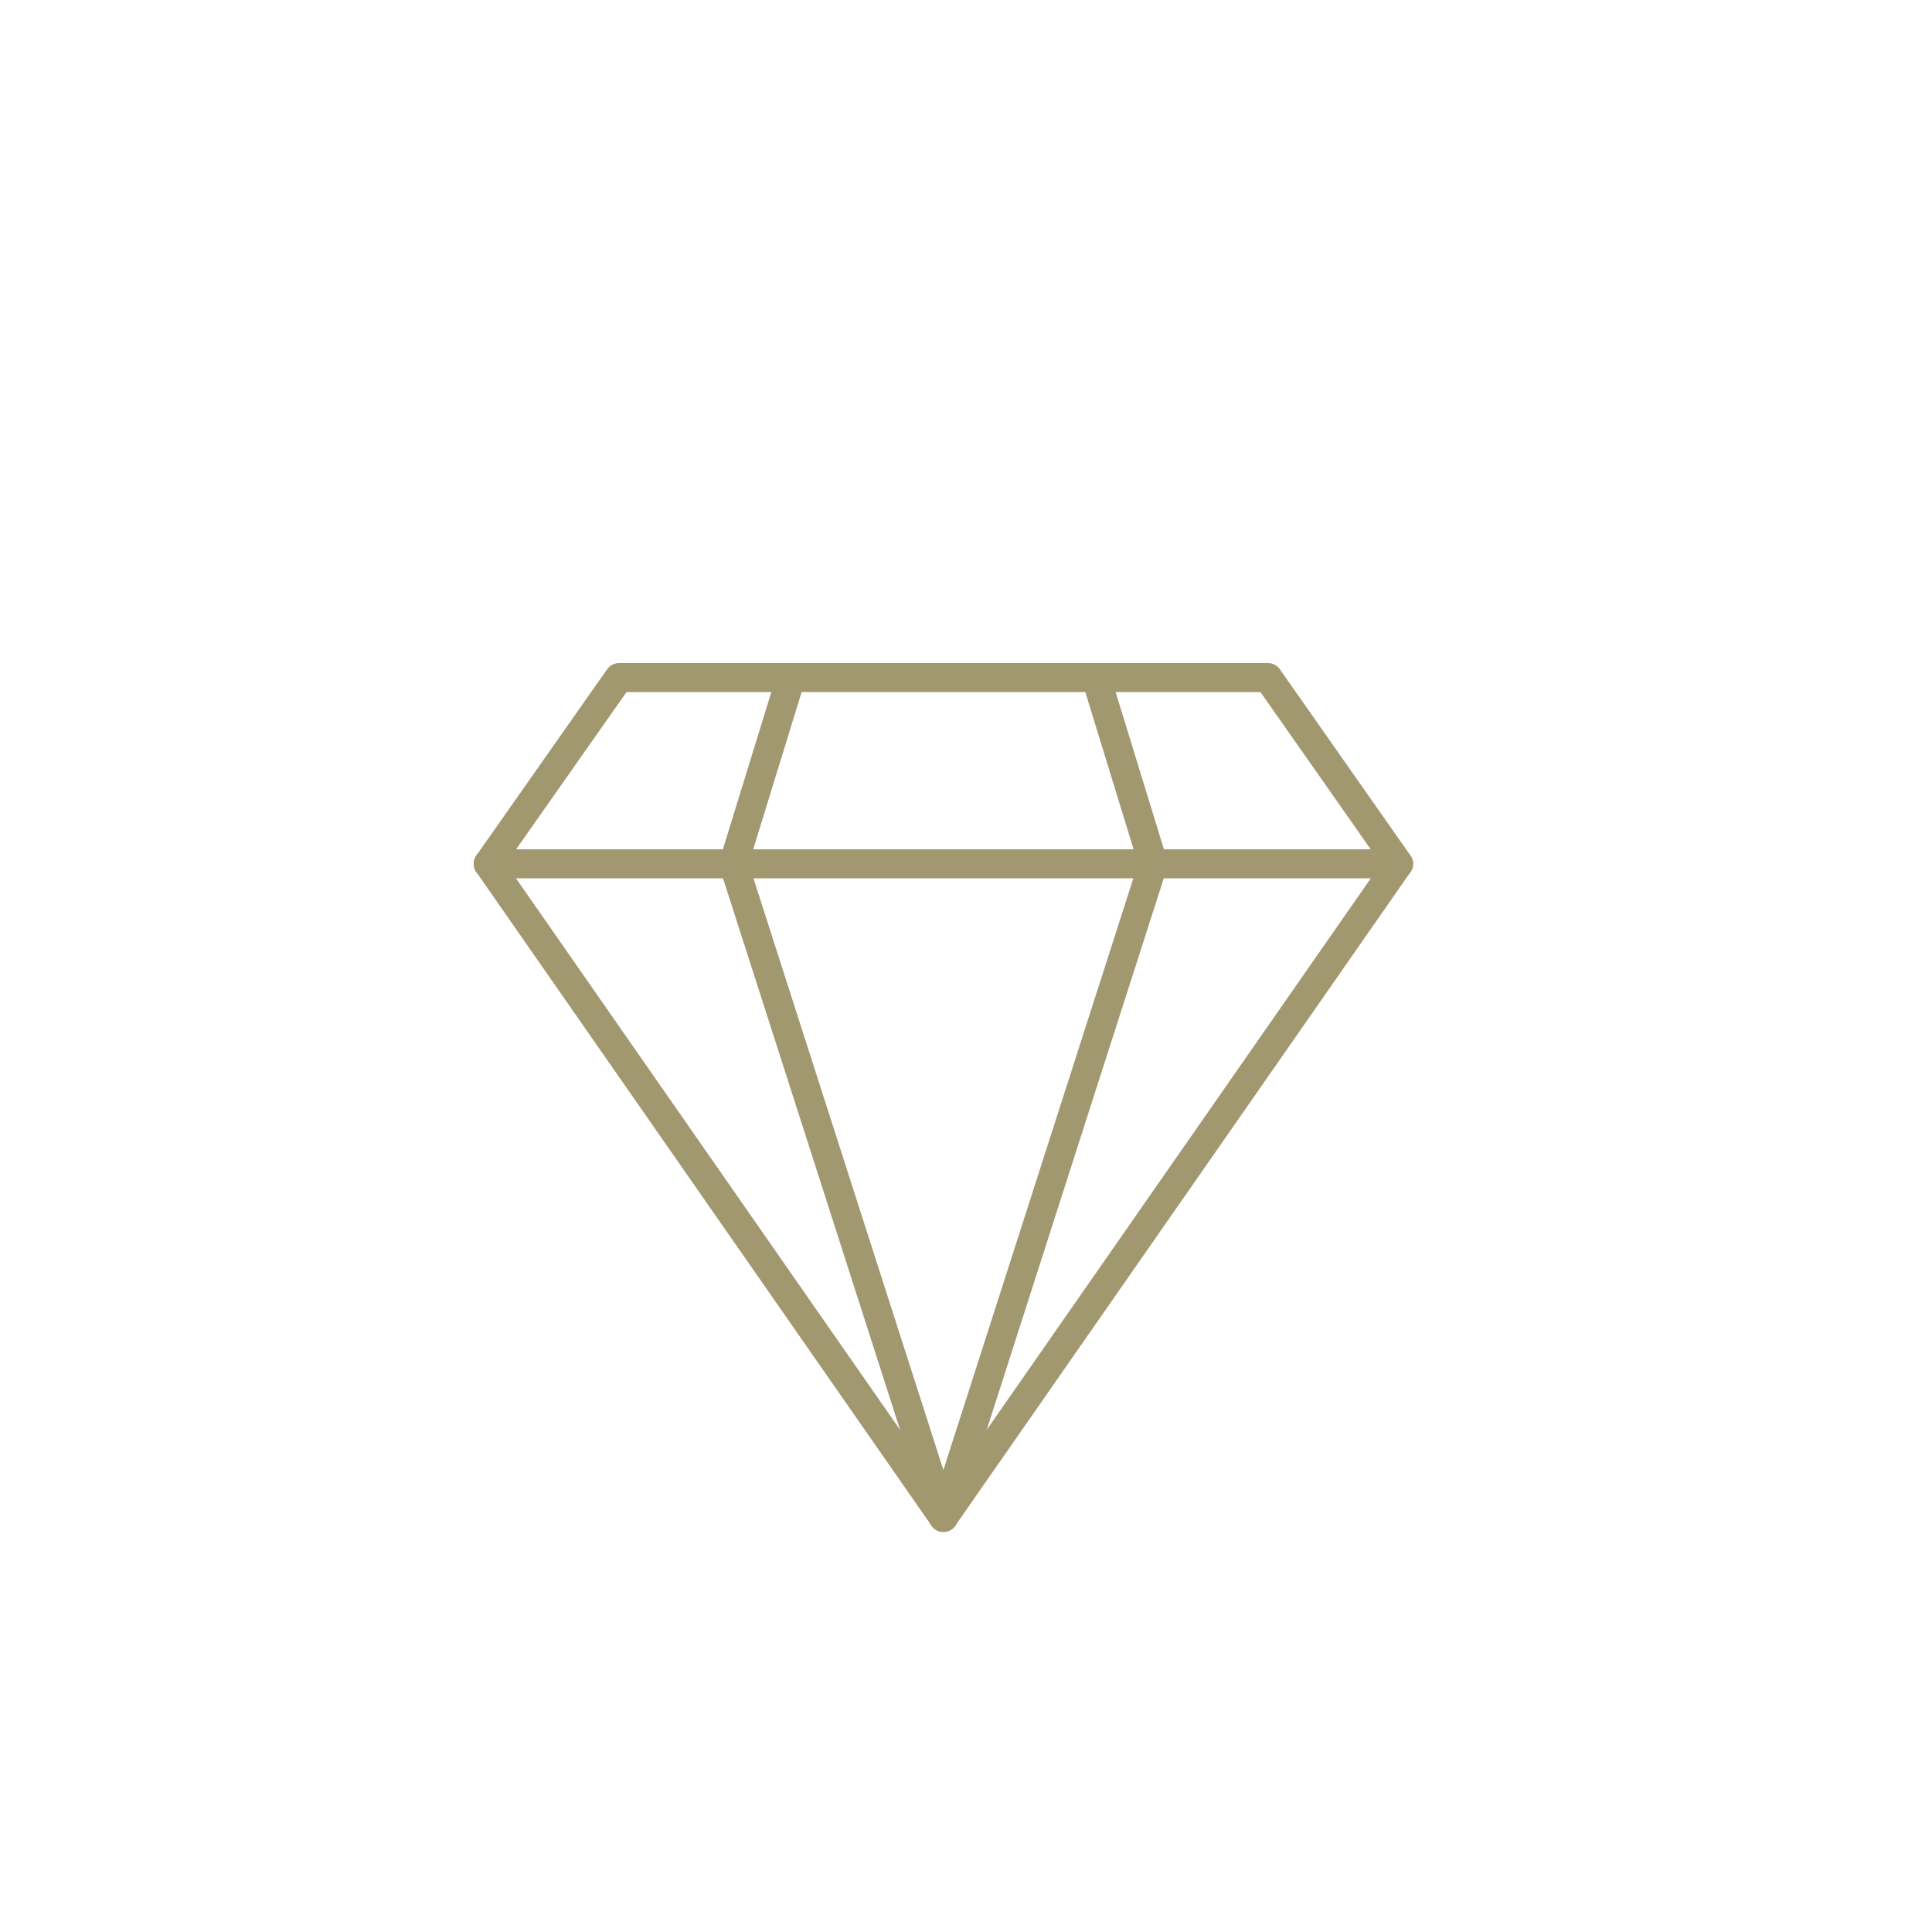 <svg xmlns="http://www.w3.org/2000/svg" id="Layer_1" data-name="Layer 1" viewBox="0 0 100 100"><defs><style>.cls-1{fill:none;stroke:#a29870;stroke-linecap:round;stroke-linejoin:round;stroke-width:1.5px;}</style></defs><polygon class="cls-1" points="48.83 78.54 72.39 44.71 65.63 35.07 48.83 35.07 32.04 35.07 25.27 44.71 48.83 78.54"></polygon><line class="cls-1" x1="25.27" y1="44.71" x2="72.39" y2="44.71"></line><polyline class="cls-1" points="40.94 35.07 37.97 44.71 48.83 78.54"></polyline><polyline class="cls-1" points="56.73 35.07 59.69 44.71 48.83 78.54"></polyline></svg>